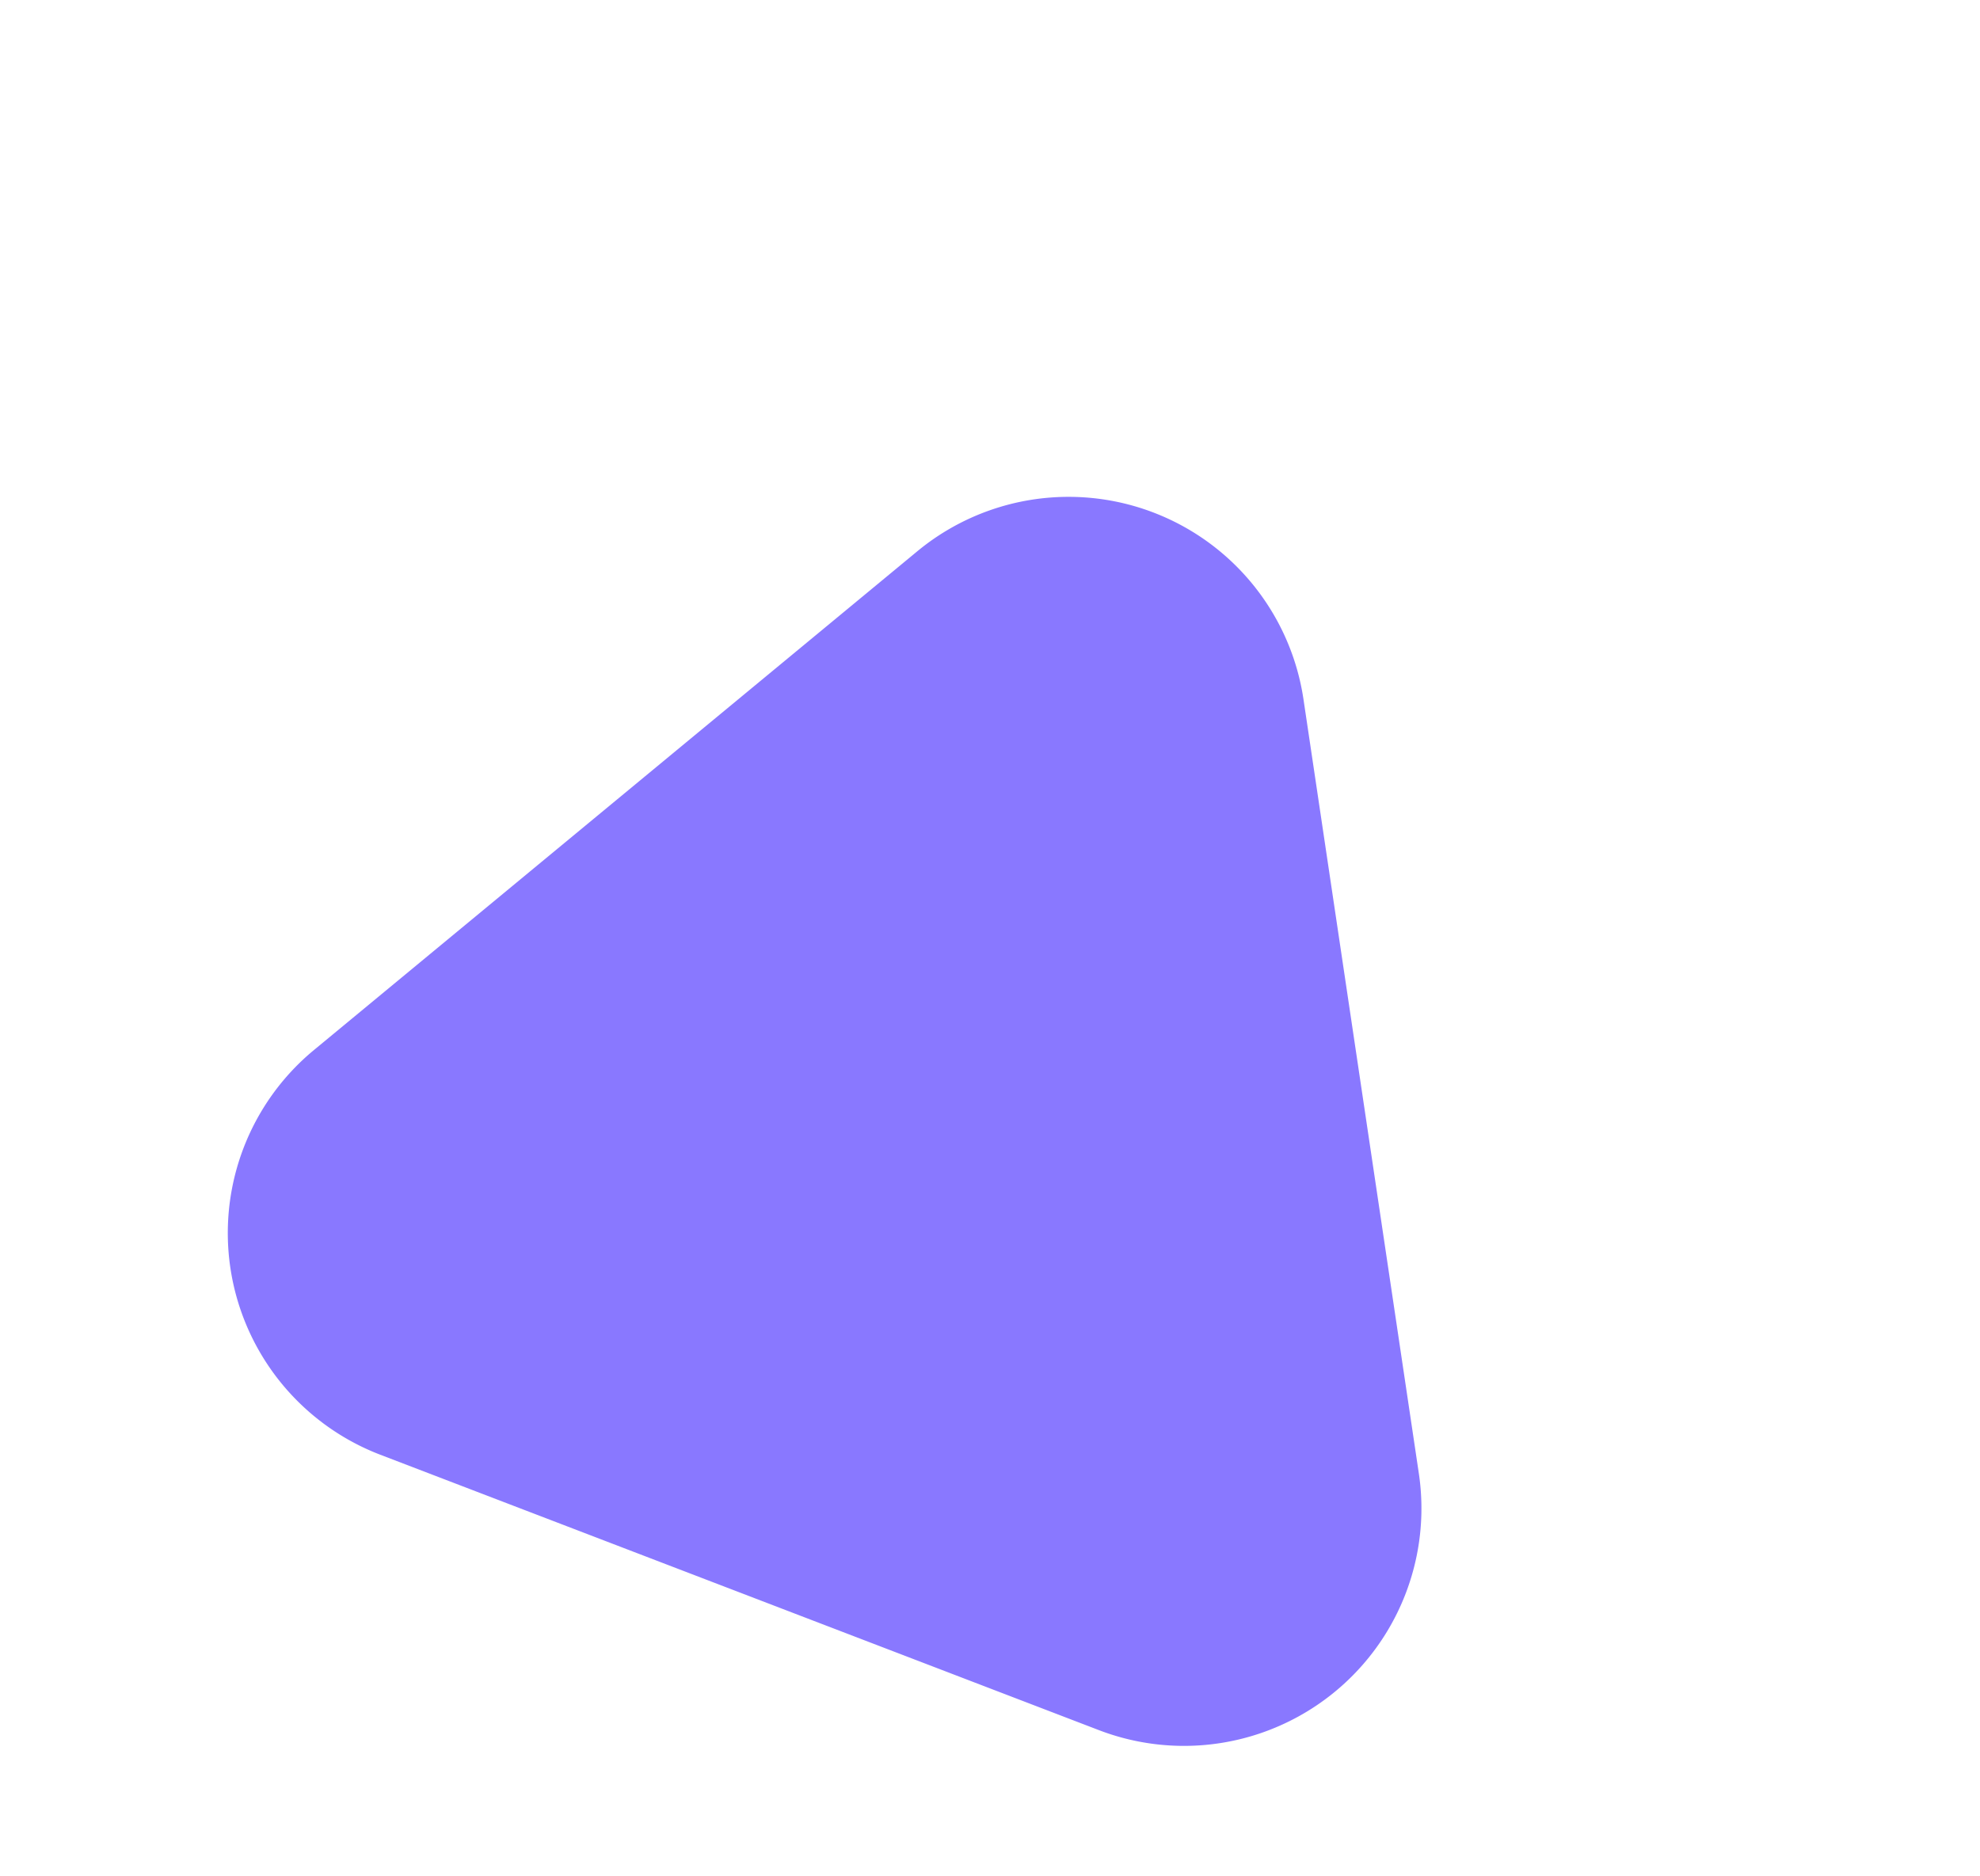 <svg xmlns="http://www.w3.org/2000/svg" viewBox="0 0 50.04 47.41"><path d="M14.775,9.256a6,6,0,0,1,10.45,0l9.723,17.223a6,6,0,0,1-5.225,8.95H10.277a6,6,0,0,1-5.225-8.95Z" transform="matrix(0.934, 0.358, -0.358, 0.934, 12.696, 0)" fill="#8978ff" /></svg> 